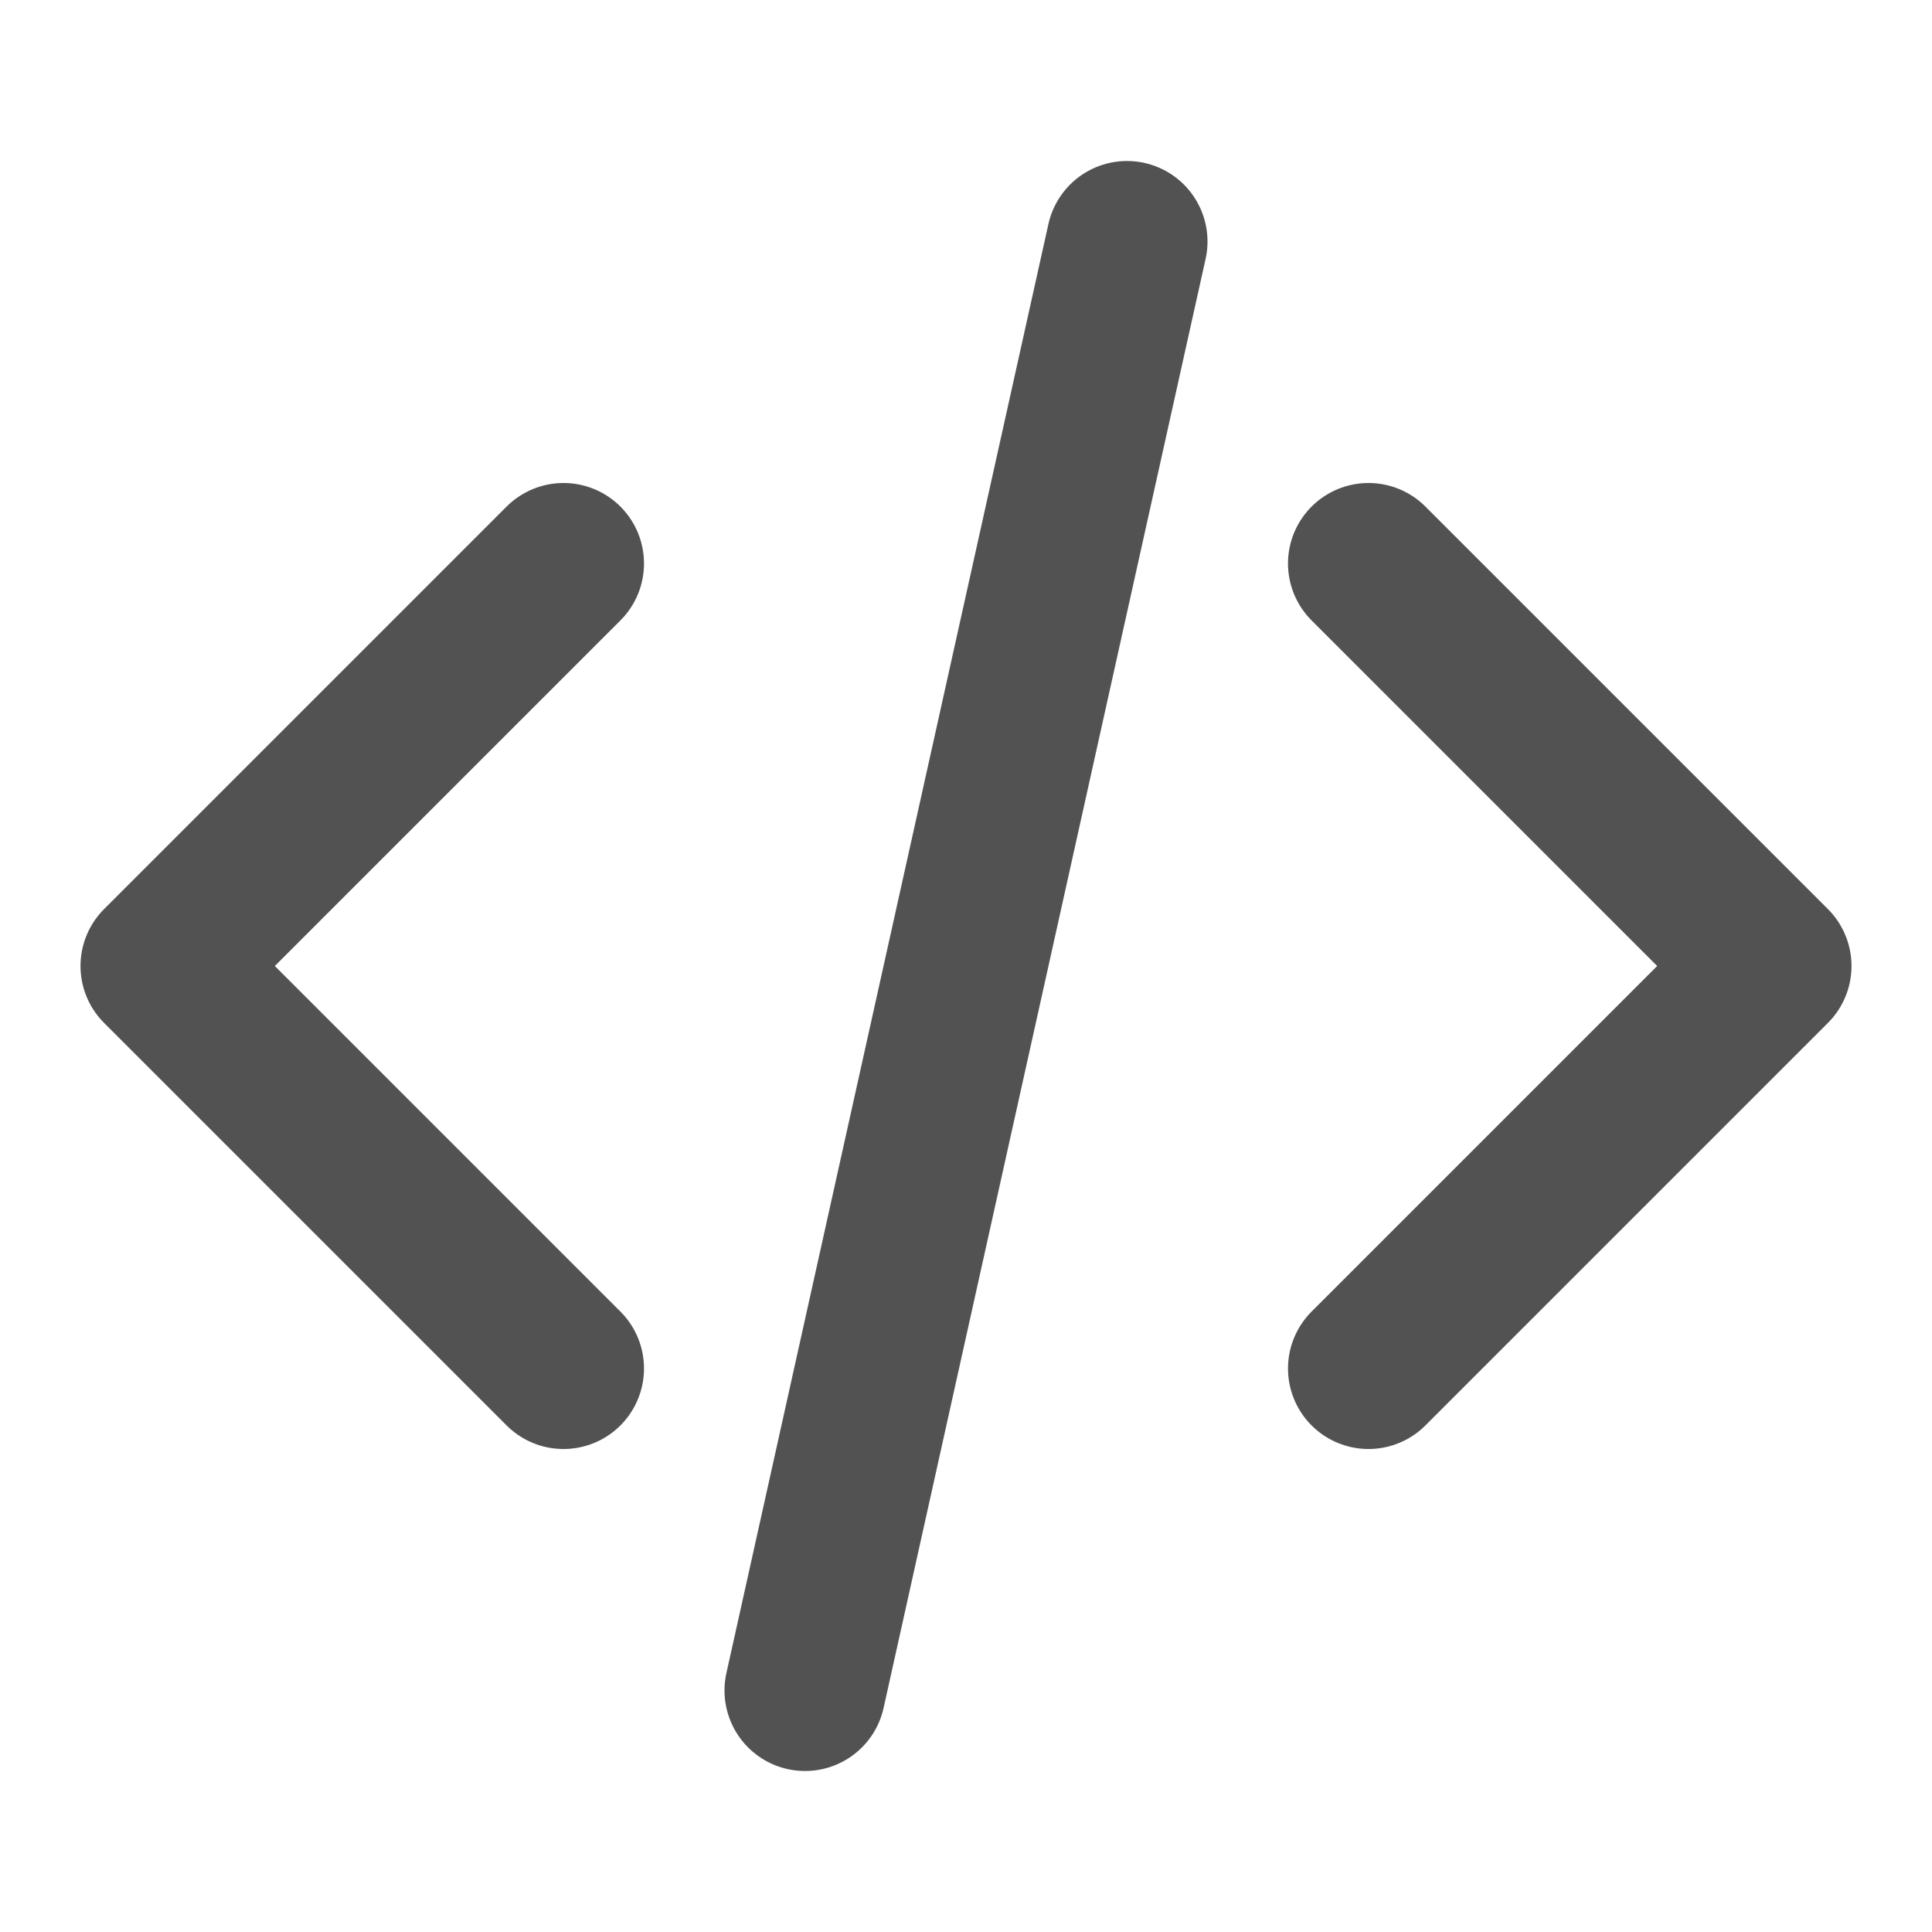 <svg width="18" height="18" viewBox="0 0 18 18" fill="none" xmlns="http://www.w3.org/2000/svg">
<path d="M12.75 12.75L16.5 9L12.75 5.25M5.25 5.25L1.5 9L5.25 12.75M10.5 2.25L7.5 15.75" stroke="#525252" stroke-width="1.5" stroke-linecap="round" stroke-linejoin="round"/>
</svg>
